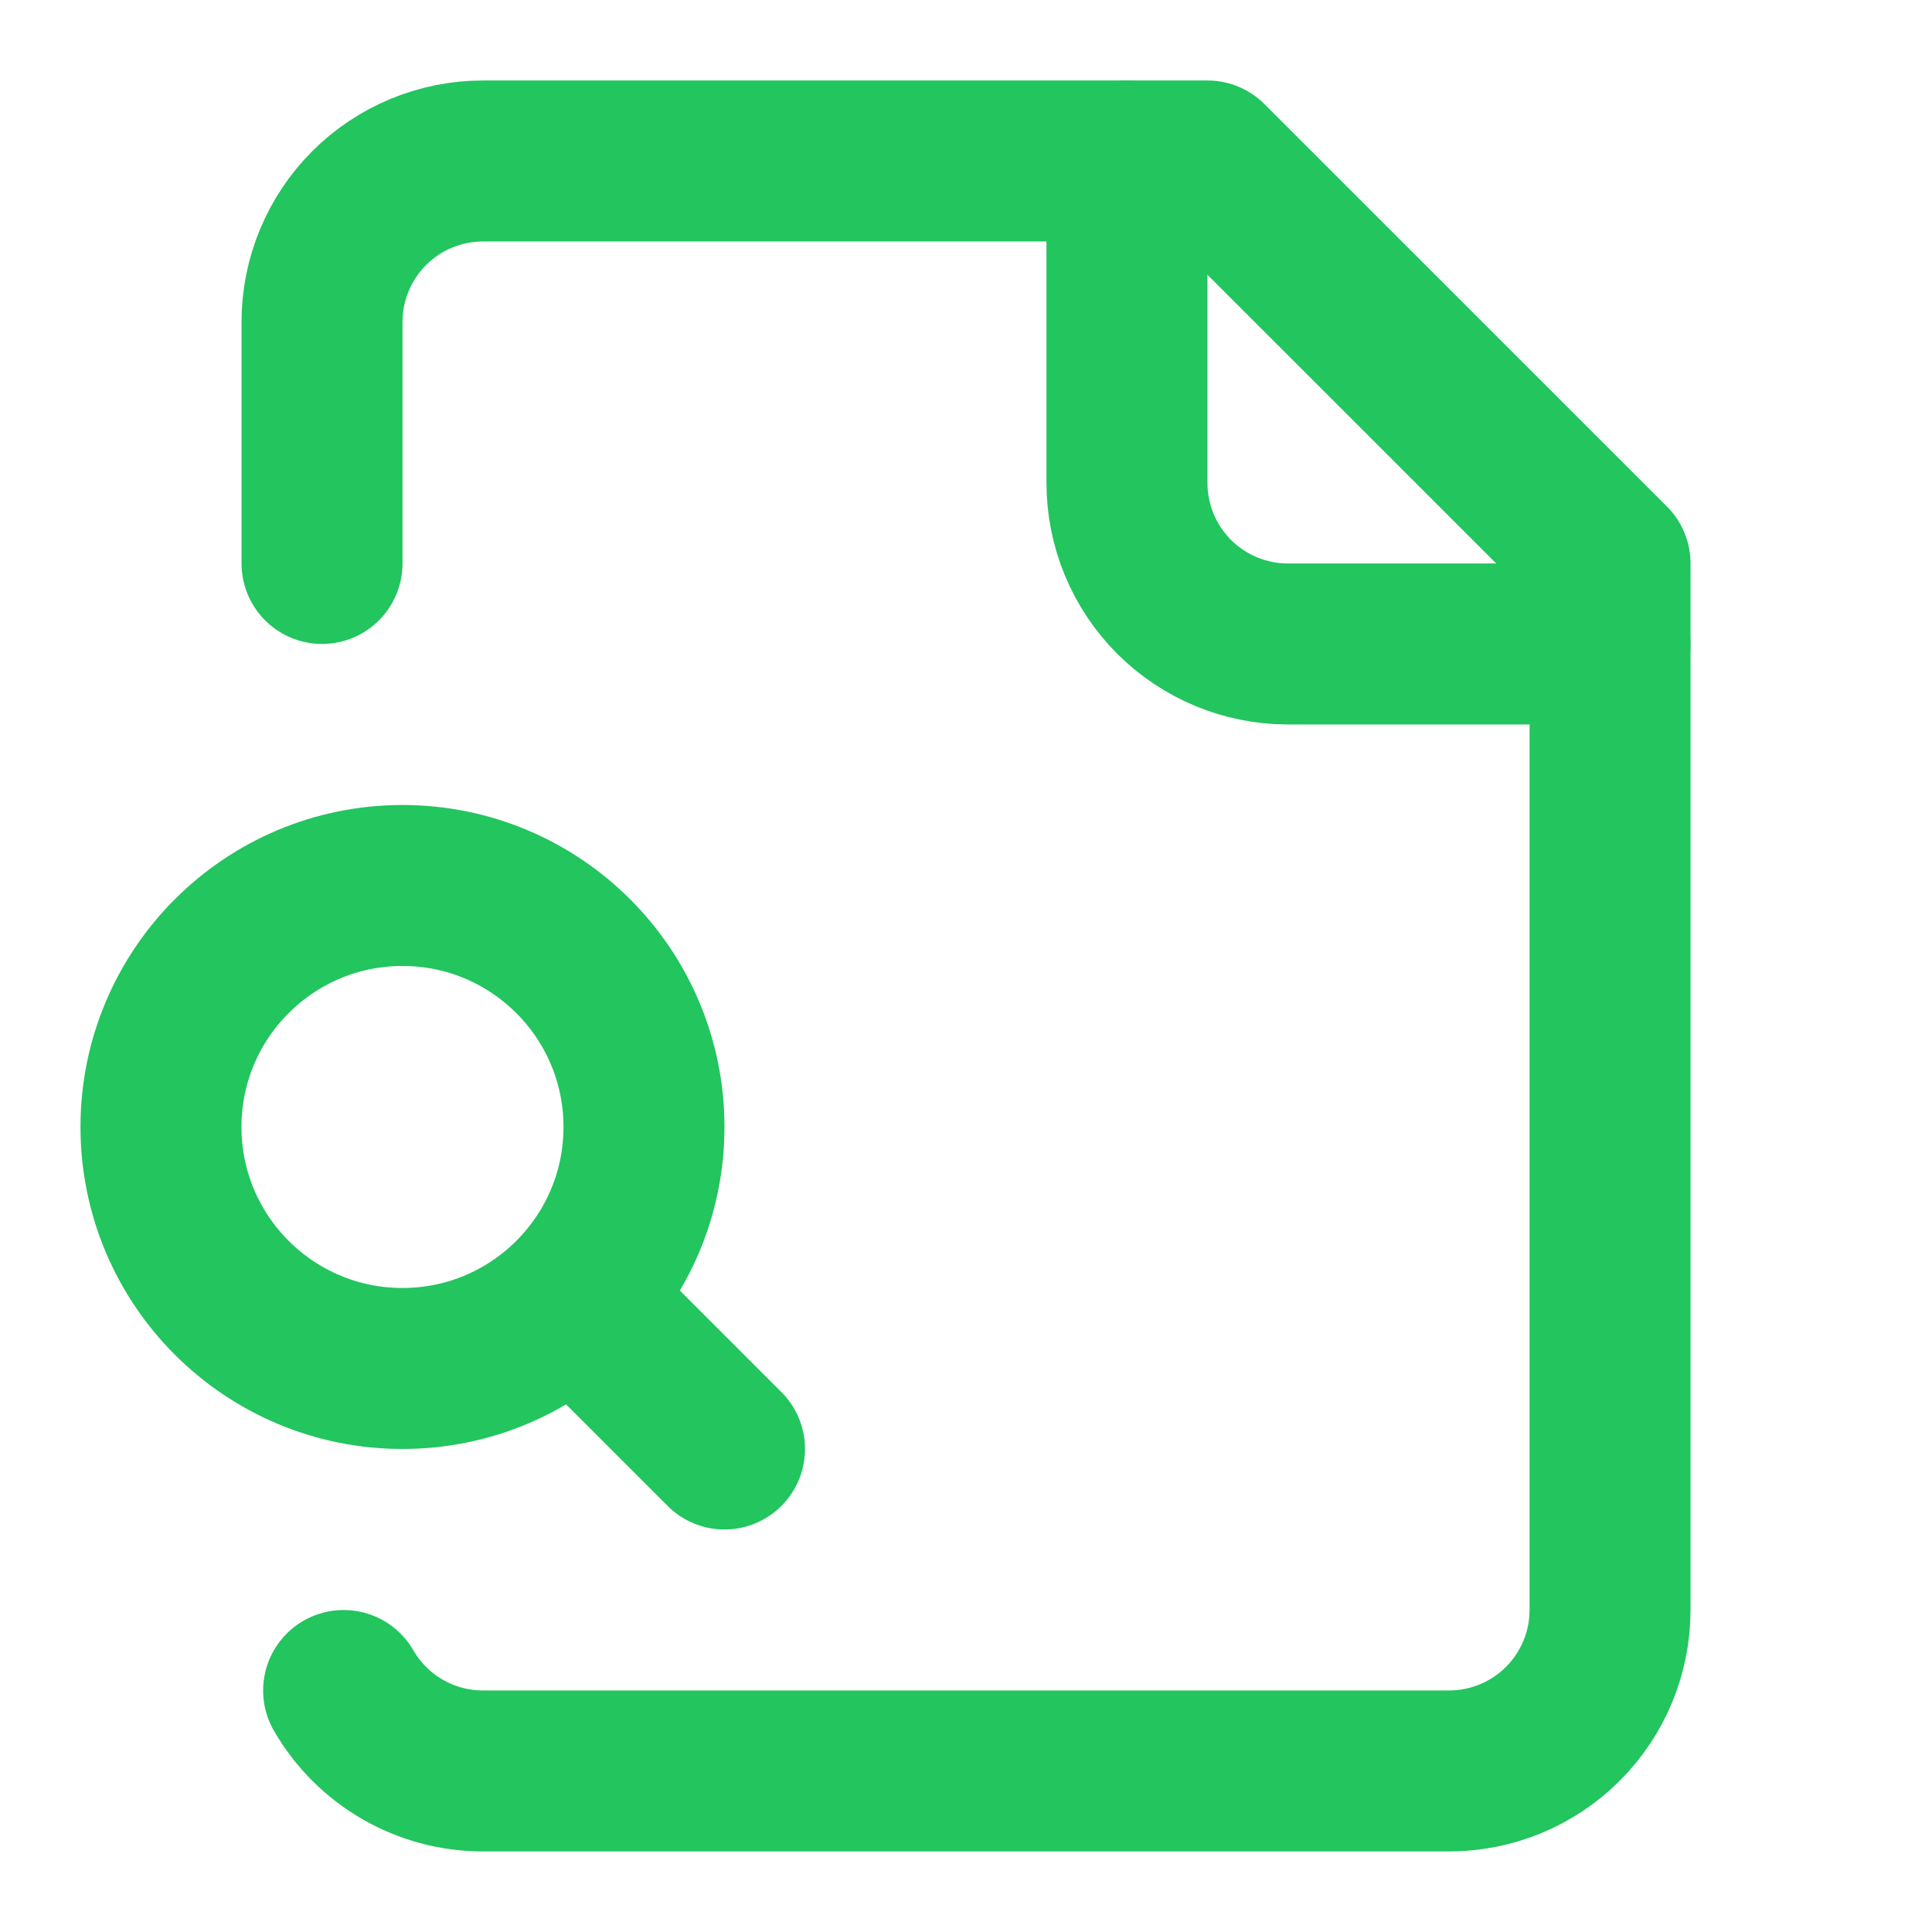 <svg width="28" height="28" viewBox="0 0 28 28" fill="none" xmlns="http://www.w3.org/2000/svg">
<path d="M16.333 2.333V7C16.333 7.619 16.579 8.212 17.016 8.65C17.454 9.087 18.047 9.333 18.666 9.333H23.333" stroke="#22C55E" stroke-width="2.333" stroke-linecap="round" stroke-linejoin="round"/>
<path d="M4.98 24.5C5.184 24.854 5.478 25.148 5.831 25.352C6.185 25.557 6.586 25.665 6.994 25.666H21C21.619 25.666 22.213 25.421 22.65 24.983C23.088 24.545 23.334 23.952 23.334 23.333V8.166L17.5 2.333H7C6.381 2.333 5.788 2.579 5.35 3.016C4.913 3.454 4.667 4.048 4.667 4.666V8.166" stroke="#22C55E" stroke-width="2.333" stroke-linecap="round" stroke-linejoin="round"/>
<path d="M10.5 21L8.75 19.25" stroke="#22C55E" stroke-width="2.333" stroke-linecap="round" stroke-linejoin="round"/>
<path d="M5.833 19.833C7.766 19.833 9.333 18.266 9.333 16.333C9.333 14.4 7.766 12.833 5.833 12.833C3.9 12.833 2.333 14.4 2.333 16.333C2.333 18.266 3.9 19.833 5.833 19.833Z" stroke="#22C55E" stroke-width="2.333" stroke-linecap="round" stroke-linejoin="round"/>
</svg>
